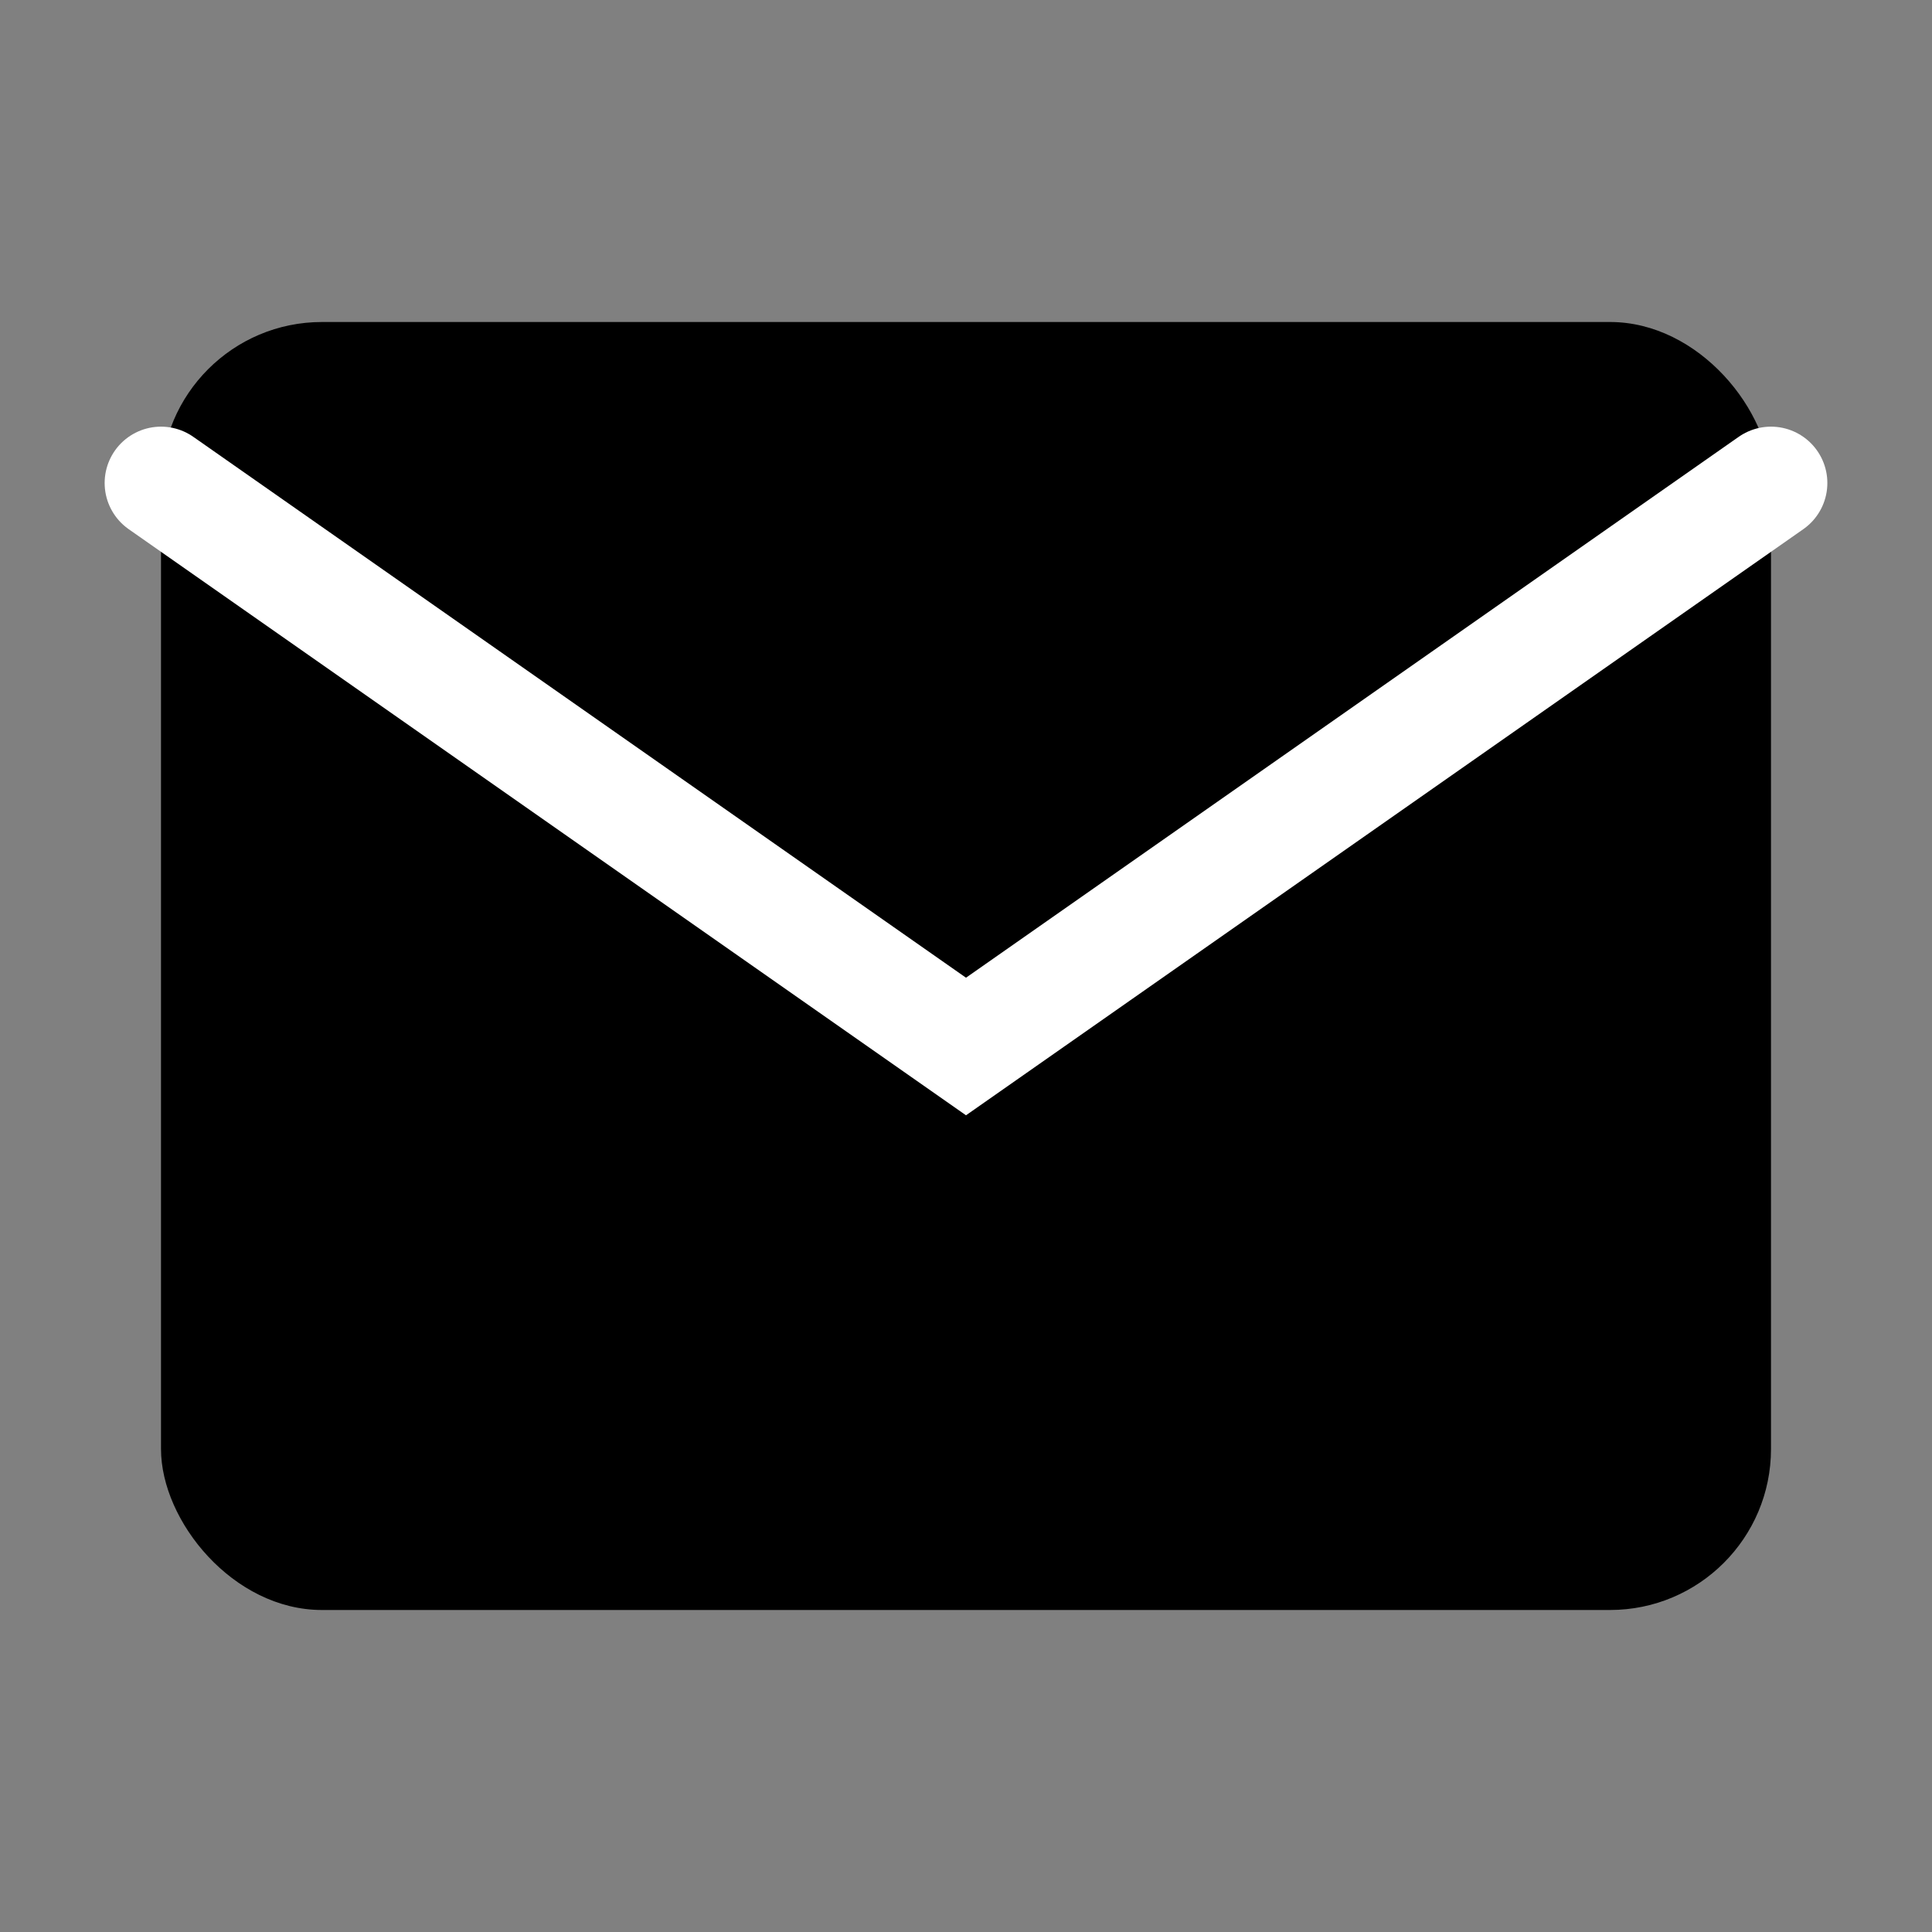 <?xml version="1.0" encoding="UTF-8"?>
<svg width="16" height="16" viewBox="0 0 24 24" fill="black"
     xmlns="http://www.w3.org/2000/svg">
  <rect x="0" y="0" width="24" height="24" fill="#808080" stroke="none"/>
  <rect x="2" y="4" width="20" height="16" rx="2" ry="2" fill="black"/>
  <path d="M2 6l10 7 10-7" stroke="white" stroke-width="1.4" stroke-linecap="round" fill="none"/>
</svg>
